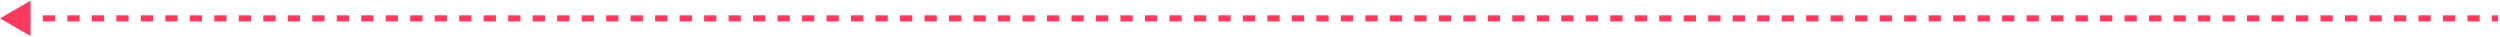 <?xml version="1.0" encoding="utf-8"?>
<svg xmlns="http://www.w3.org/2000/svg" fill="none" height="100%" overflow="visible" preserveAspectRatio="none" style="display: block;" viewBox="0 0 272 4" width="100%">
<path d="M0 2L3.325 3.92V0.08L0 2ZM1.998 2V2.333H3.331V2V1.667H1.998V2ZM4.663 2V2.333H5.995V2V1.667H4.663V2ZM7.328 2V2.333H8.66V2V1.667H7.328V2ZM9.992 2V2.333H11.325V2V1.667H9.992V2ZM12.657 2V2.333H13.989V2V1.667H12.657V2ZM15.321 2V2.333H16.654V2V1.667H15.321V2ZM17.986 2V2.333H19.318V2V1.667H17.986V2ZM20.651 2V2.333H21.983V2V1.667H20.651V2ZM23.315 2V2.333H24.647V2V1.667H23.315V2ZM25.98 2V2.333H27.312V2V1.667H25.98V2ZM28.644 2V2.333H29.977V2V1.667H28.644V2ZM31.309 2V2.333H32.641V2V1.667H31.309V2ZM33.974 2V2.333H35.306V2V1.667H33.974V2ZM36.638 2V2.333H37.97V2V1.667H36.638V2ZM39.303 2V2.333H40.635V2V1.667H39.303V2ZM41.967 2V2.333H43.3V2V1.667H41.967V2ZM44.632 2V2.333H45.964V2V1.667H44.632V2ZM47.296 2V2.333H48.629V2V1.667H47.296V2ZM49.961 2V2.333H51.293V2V1.667H49.961V2ZM52.626 2V2.333H53.958V2V1.667H52.626V2ZM55.29 2V2.333H56.623V2V1.667H55.29V2ZM57.955 2V2.333H59.287V2V1.667H57.955V2ZM60.619 2V2.333H61.952V2V1.667H60.619V2ZM63.284 2V2.333H64.616V2V1.667H63.284V2ZM65.949 2V2.333H67.281V2V1.667H65.949V2ZM68.613 2V2.333H69.945V2V1.667H68.613V2ZM71.278 2V2.333H72.61V2V1.667H71.278V2ZM73.942 2V2.333H75.275V2V1.667H73.942V2ZM76.607 2V2.333H77.939V2V1.667H76.607V2ZM79.272 2V2.333H80.604V2V1.667H79.272V2ZM81.936 2V2.333H83.268V2V1.667H81.936V2ZM84.601 2V2.333H85.933V2V1.667H84.601V2ZM87.265 2V2.333H88.597V2V1.667H87.265V2ZM89.93 2V2.333H91.262V2V1.667H89.93V2ZM92.594 2V2.333H93.927V2V1.667H92.594V2ZM95.259 2V2.333H96.591V2V1.667H95.259V2ZM97.924 2V2.333H99.256V2V1.667H97.924V2ZM100.588 2V2.333H101.92V2V1.667H100.588V2ZM103.253 2V2.333H104.585V2V1.667H103.253V2ZM105.917 2V2.333H107.25V2V1.667H105.917V2ZM108.582 2V2.333H109.914V2V1.667H108.582V2ZM111.246 2V2.333H112.579V2V1.667H111.246V2ZM113.911 2V2.333H115.243V2V1.667H113.911V2ZM116.576 2V2.333H117.908V2V1.667H116.576V2ZM119.24 2V2.333H120.572V2V1.667H119.24V2ZM121.905 2V2.333H123.237V2V1.667H121.905V2ZM124.569 2V2.333H125.902V2V1.667H124.569V2ZM127.234 2V2.333H128.566V2V1.667H127.234V2ZM129.899 2V2.333H131.231V2V1.667H129.899V2ZM132.563 2V2.333H133.895V2V1.667H132.563V2ZM135.228 2V2.333H136.56V2V1.667H135.228V2ZM137.892 2V2.333H139.225V2V1.667H137.892V2ZM140.557 2V2.333H141.889V2V1.667H140.557V2ZM143.221 2V2.333H144.554V2V1.667H143.221V2ZM145.886 2V2.333H147.218V2V1.667H145.886V2ZM148.551 2V2.333H149.883V2V1.667H148.551V2ZM151.215 2V2.333H152.547V2V1.667H151.215V2ZM153.88 2V2.333H155.212V2V1.667H153.88V2ZM156.544 2V2.333H157.877V2V1.667H156.544V2ZM159.209 2V2.333H160.541V2V1.667H159.209V2ZM161.874 2V2.333H163.206V2V1.667H161.874V2ZM164.538 2V2.333H165.87V2V1.667H164.538V2ZM167.203 2V2.333H168.535V2V1.667H167.203V2ZM169.867 2V2.333H171.2V2V1.667H169.867V2ZM172.532 2V2.333H173.864V2V1.667H172.532V2ZM175.196 2V2.333H176.529V2V1.667H175.196V2ZM177.861 2V2.333H179.193V2V1.667H177.861V2ZM180.526 2V2.333H181.858V2V1.667H180.526V2ZM183.19 2V2.333H184.522V2V1.667H183.19V2ZM185.855 2V2.333H187.187V2V1.667H185.855V2ZM188.519 2V2.333H189.852V2V1.667H188.519V2ZM191.184 2V2.333H192.516V2V1.667H191.184V2ZM193.848 2V2.333H195.181V2V1.667H193.848V2ZM196.513 2V2.333H197.845V2V1.667H196.513V2ZM199.178 2V2.333H200.51V2V1.667H199.178V2ZM201.842 2V2.333H203.175V2V1.667H201.842V2ZM204.507 2V2.333H205.839V2V1.667H204.507V2ZM207.171 2V2.333H208.504V2V1.667H207.171V2ZM209.836 2V2.333H211.168V2V1.667H209.836V2ZM212.501 2V2.333H213.833V2V1.667H212.501V2ZM215.165 2V2.333H216.497V2V1.667H215.165V2ZM217.83 2V2.333H219.162V2V1.667H217.83V2ZM220.494 2V2.333H221.827V2V1.667H220.494V2ZM223.159 2V2.333H224.491V2V1.667H223.159V2ZM225.823 2V2.333H227.156V2V1.667H225.823V2ZM228.488 2V2.333H229.82V2V1.667H228.488V2ZM231.153 2V2.333H232.485V2V1.667H231.153V2ZM233.817 2V2.333H235.149V2V1.667H233.817V2ZM236.482 2V2.333H237.814V2V1.667H236.482V2ZM239.146 2V2.333H240.479V2V1.667H239.146V2ZM241.811 2V2.333H243.143V2V1.667H241.811V2ZM244.476 2V2.333H245.808V2V1.667H244.476V2ZM247.14 2V2.333H248.472V2V1.667H247.14V2ZM249.805 2V2.333H251.137V2V1.667H249.805V2ZM252.469 2V2.333H253.802V2V1.667H252.469V2ZM255.134 2V2.333H256.466V2V1.667H255.134V2ZM257.798 2V2.333H259.131V2V1.667H257.798V2ZM260.463 2V2.333H261.795V2V1.667H260.463V2ZM263.128 2V2.333H264.46V2V1.667H263.128V2ZM265.792 2V2.333H267.125V2V1.667H265.792V2ZM268.457 2V2.333H269.789V2V1.667H268.457V2ZM271.121 2V2.333H271.788V2V1.667H271.121V2Z" fill="#FF3A5E" id="Vector 34"/>
</svg>
